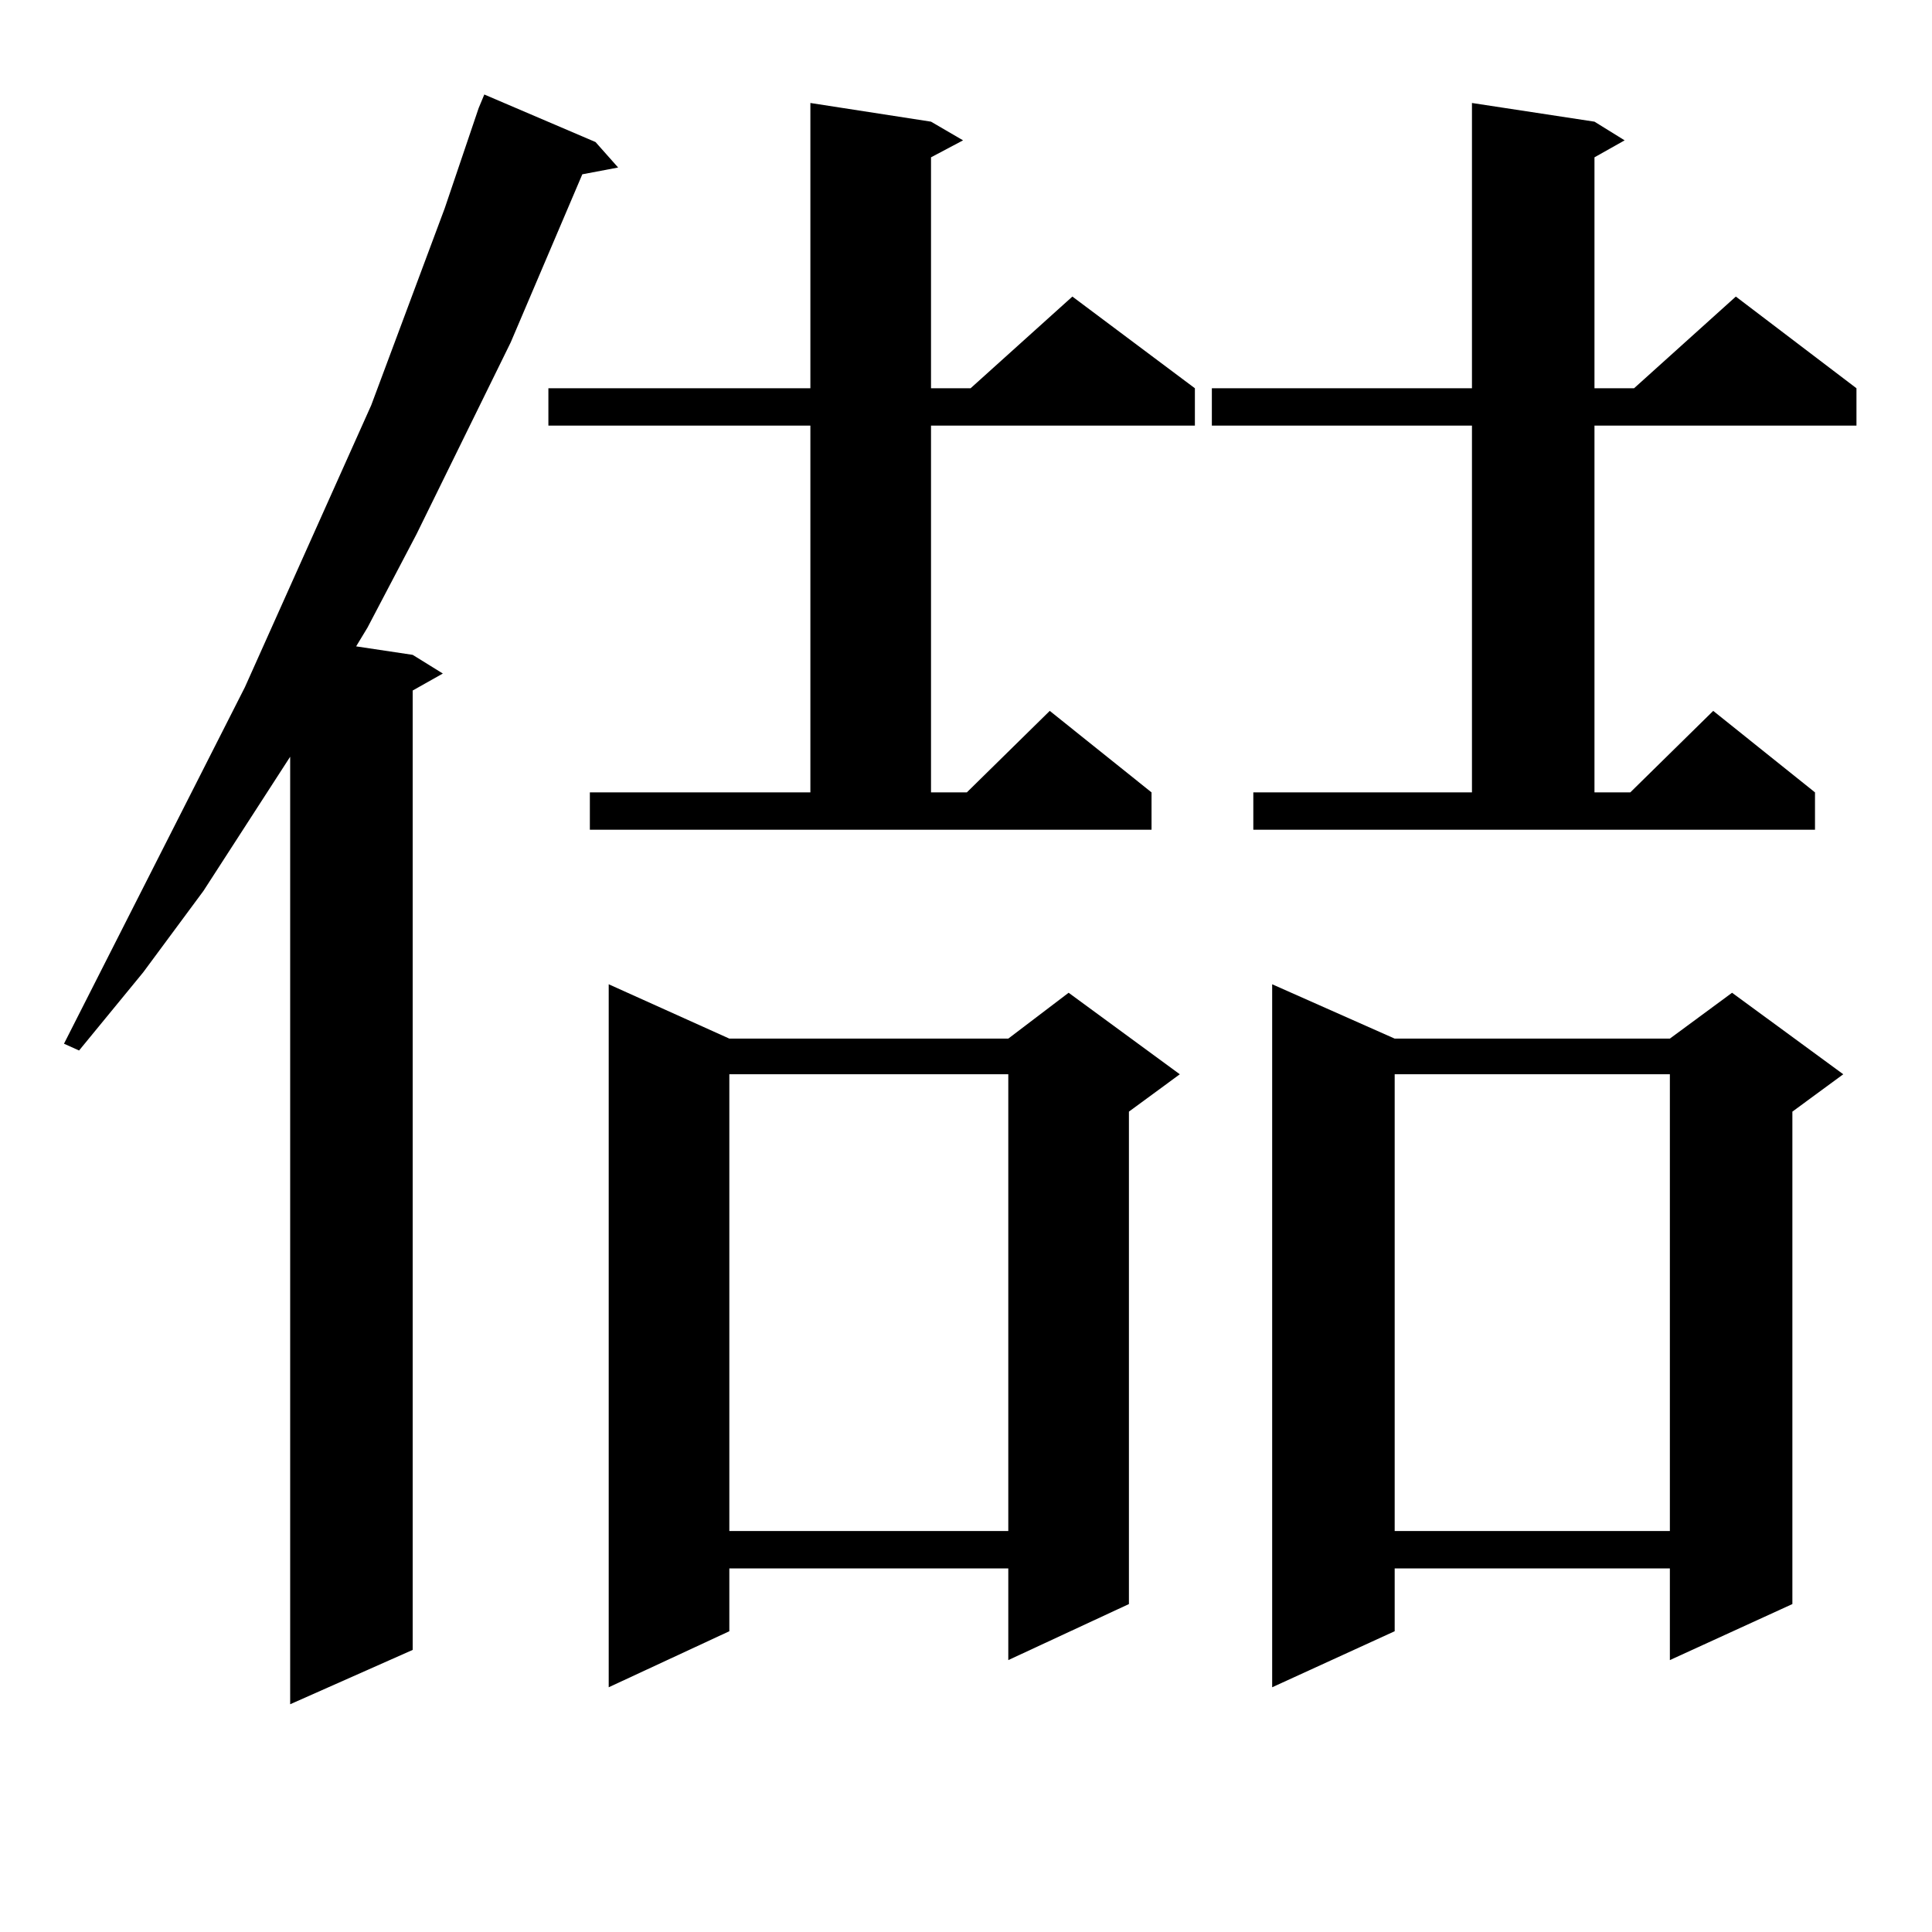 <?xml version="1.0" encoding="utf-8"?>
<!-- Generator: Adobe Illustrator 16.0.0, SVG Export Plug-In . SVG Version: 6.00 Build 0)  -->
<!DOCTYPE svg PUBLIC "-//W3C//DTD SVG 1.1//EN" "http://www.w3.org/Graphics/SVG/1.1/DTD/svg11.dtd">
<svg version="1.1" id="图层_1" xmlns="http://www.w3.org/2000/svg" xmlns:xlink="http://www.w3.org/1999/xlink" x="0px" y="0px"
	 width="1000px" height="1000px" viewBox="0 0 1000 1000" enable-background="new 0 0 1000 1000" xml:space="preserve">
<path d="M308.236,73.519l11.707,13.184l-18.536,3.516l-37.072,87.012l-48.779,99.316l-25.365,48.34l-5.854,9.668l29.268,4.395
	l15.609,9.668l-15.609,8.789v496.582l-63.413,28.125v-490.43l-44.877,69.434l-31.219,42.188l-33.17,40.43l-7.805-3.516
	l93.656-184.57l65.364-145.898l38.048-101.953l17.561-51.855l2.927-7.031L308.236,73.519z M305.31,410.14h114.144V220.297H283.847
	v-19.336h135.606V53.304l62.438,9.668l16.585,9.668l-16.585,8.789v119.531h20.487L555.06,153.5l63.413,47.461v19.336H481.891V410.14
	h18.536l42.926-42.188l52.682,42.188v19.336H305.31V410.14z M377.503,537.582H521.89l31.219-23.73l57.56,42.188l-26.341,19.336
	v254.883l-62.438,29.004v-47.461H377.503v32.52l-62.438,29.004V509.457L377.503,537.582z M377.503,556.039v236.426H521.89V556.039
	H377.503z M648.716,410.14h113.168V220.297H627.253v-19.336h134.631V53.304l63.413,9.668l15.609,9.668l-15.609,8.789v119.531h20.487
	l52.682-47.461l62.438,47.461v19.336H825.297V410.14h18.536l42.926-42.188l52.682,42.188v19.336H648.716V410.14z M721.885,537.582
	H864.32l32.194-23.73l57.56,42.188l-26.341,19.336v254.883l-63.413,29.004v-47.461H721.885v32.52l-63.413,29.004V509.457
	L721.885,537.582z M721.885,556.039v236.426H864.32V556.039H721.885z"/>
</svg>
